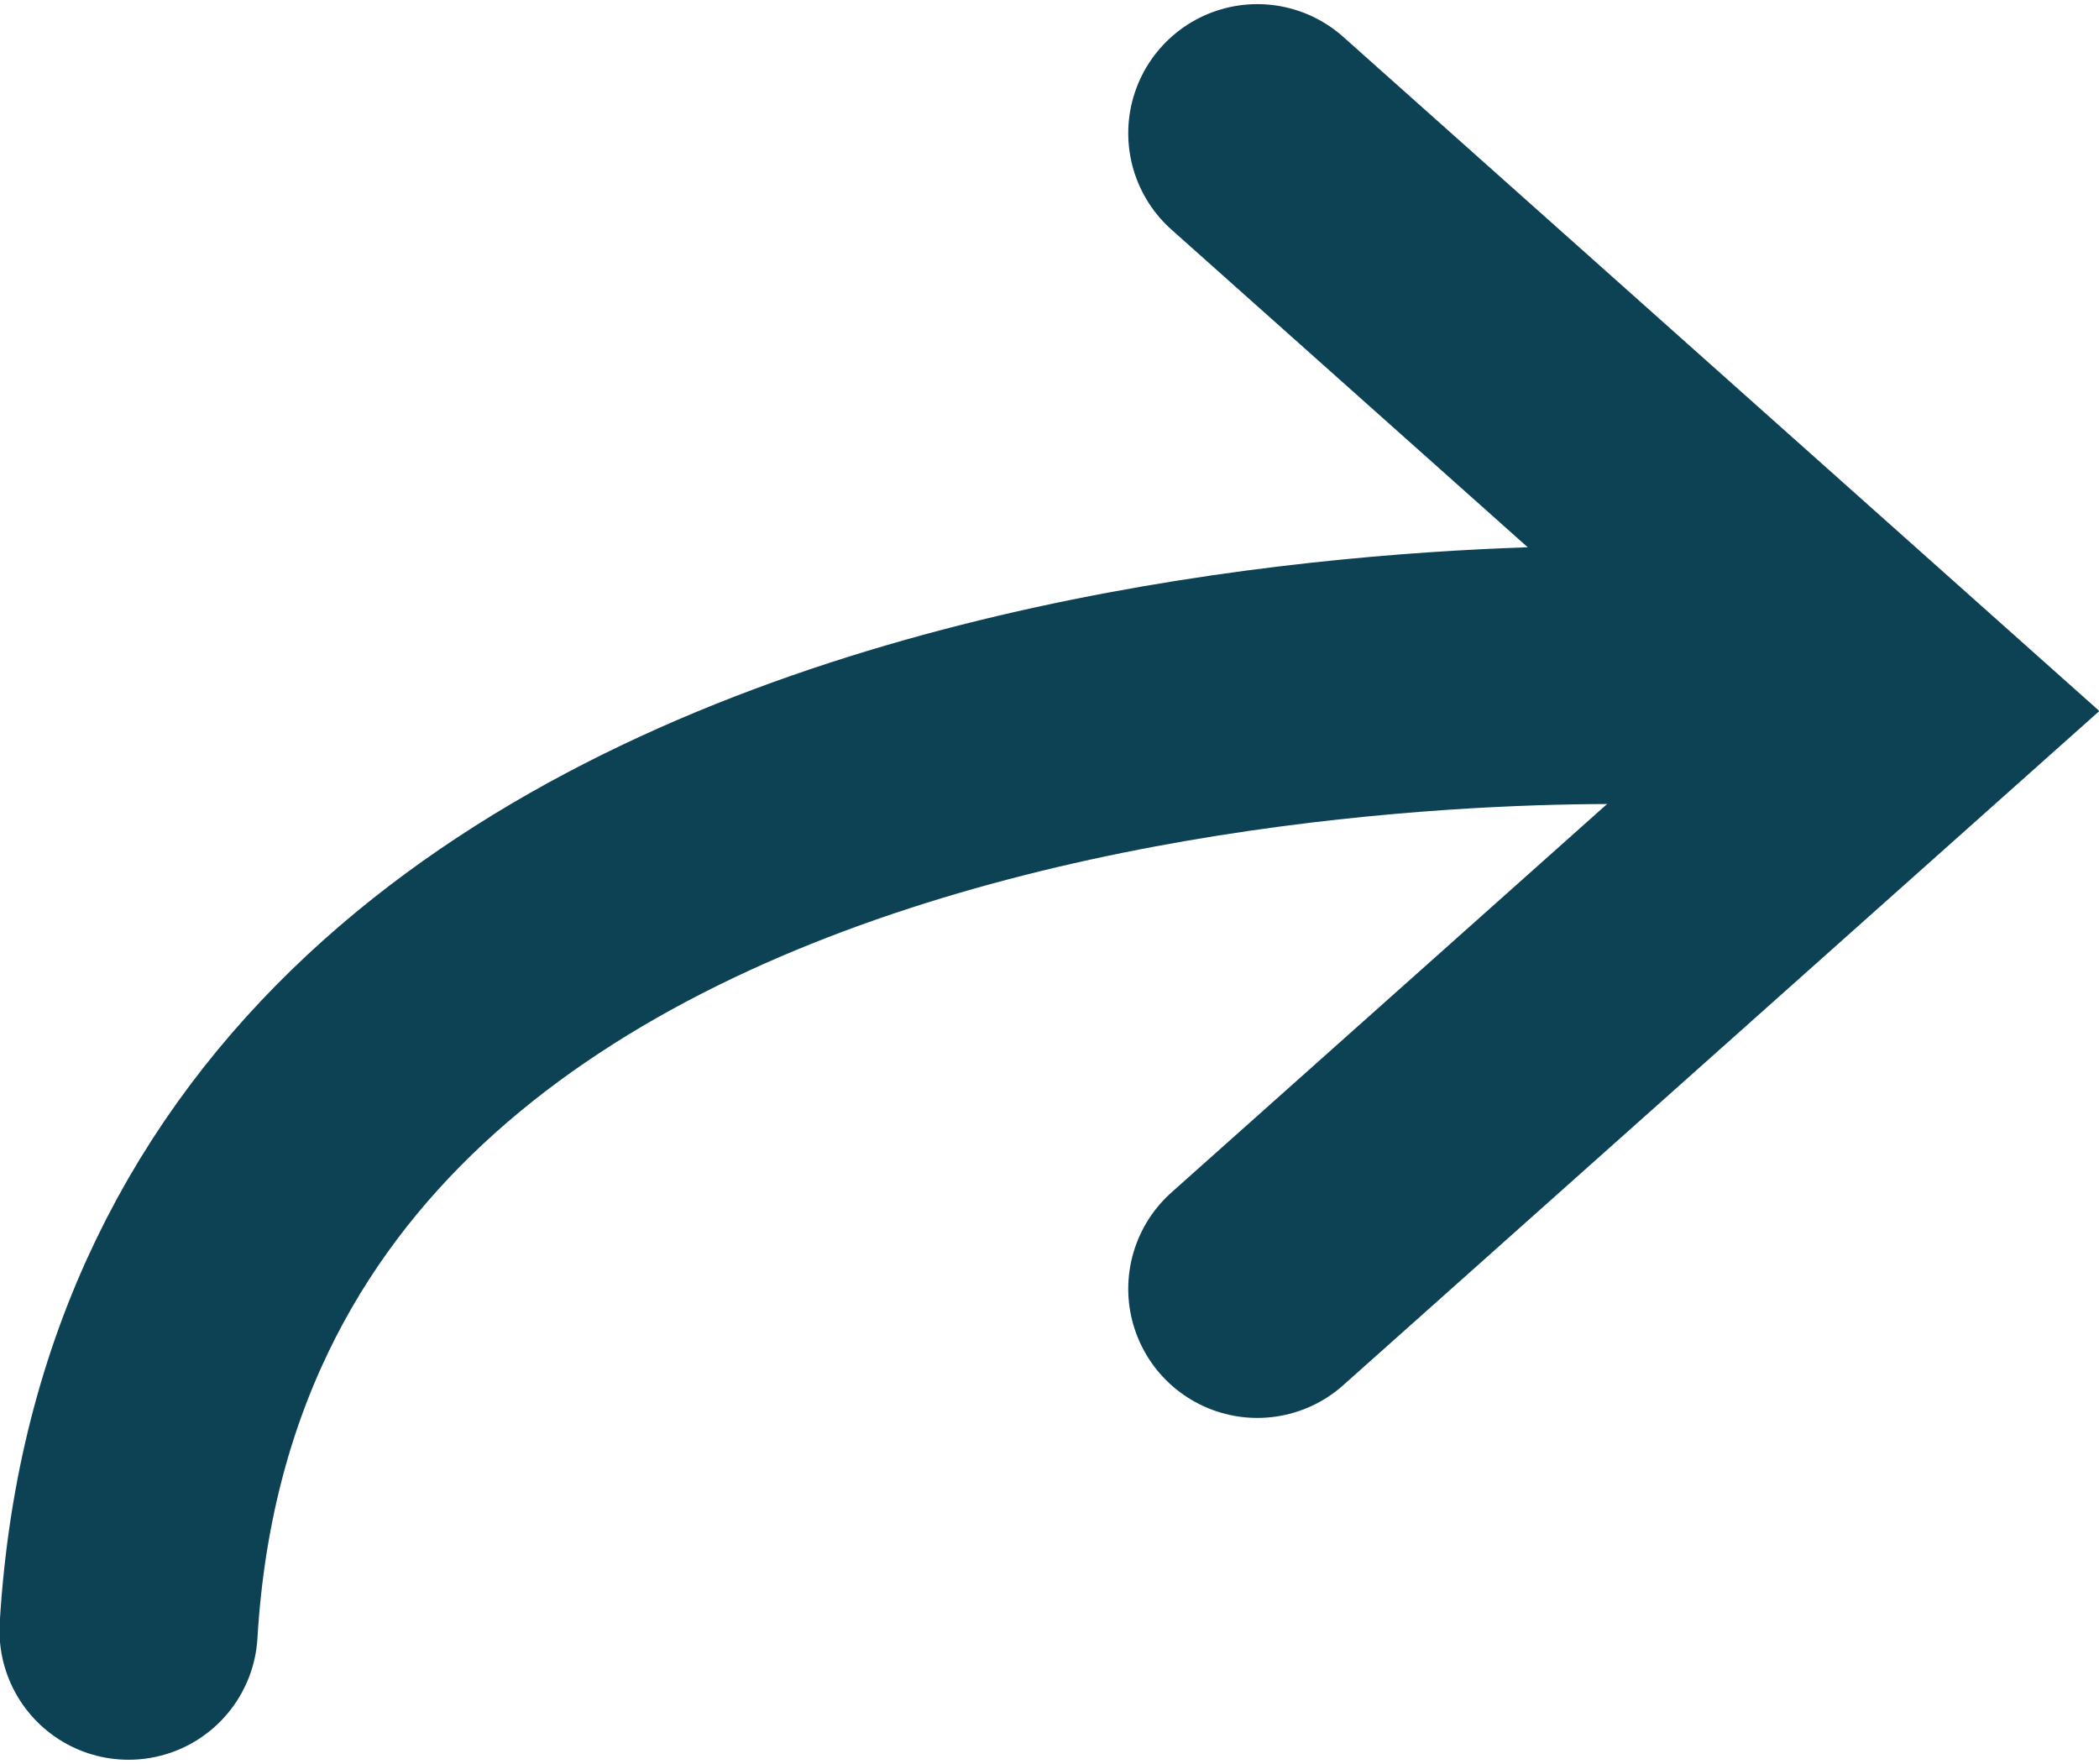 <svg id="Calque_1" data-name="Calque 1" xmlns="http://www.w3.org/2000/svg" viewBox="0 0 40.65 34.16"><defs><style>.cls-1{fill:none;stroke:#0d4255;stroke-linecap:round;stroke-width:5px;}</style></defs><title>Export-éléments-graphiques</title><polyline class="cls-1" points="24.35 24.96 36.9 13.77 24.35 2.58"/><path class="cls-1" d="M32.34,13.09S3.67,11.75,2.49,31.58"/></svg>